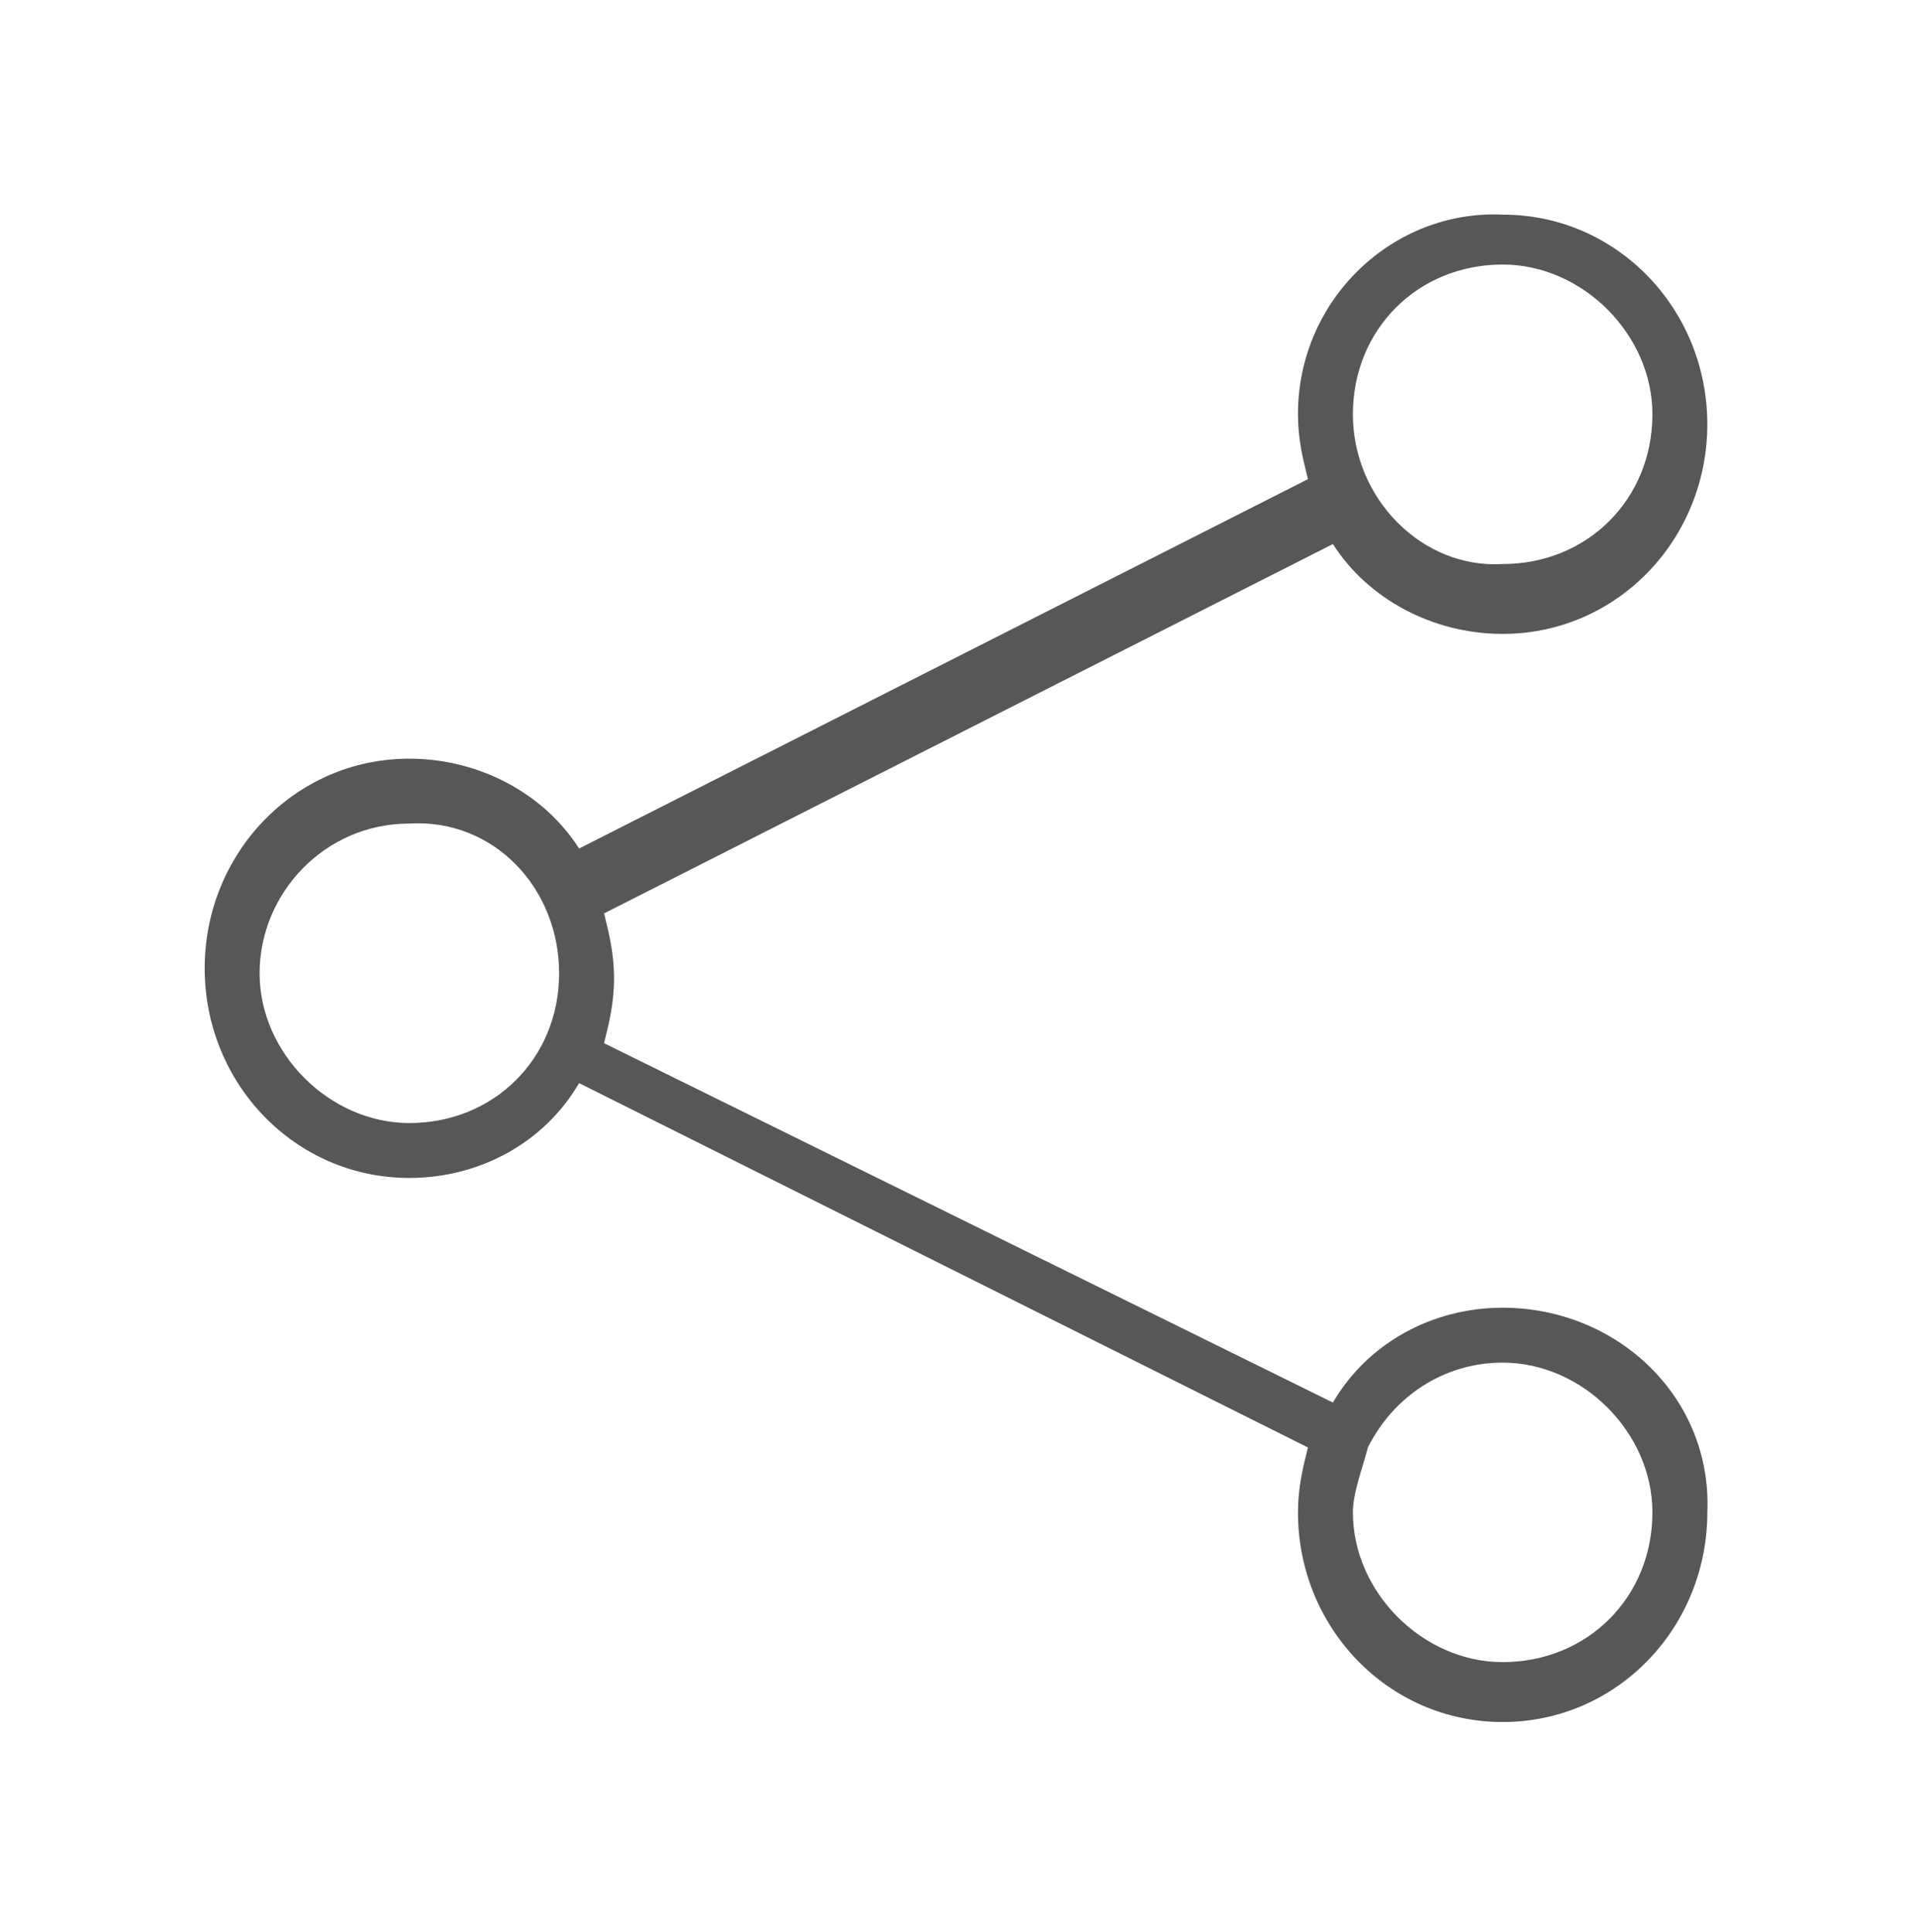 <?xml version="1.0" encoding="utf-8"?>
<!-- Generator: Adobe Illustrator 25.3.1, SVG Export Plug-In . SVG Version: 6.00 Build 0)  -->
<svg version="1.1" id="Ebene_1" xmlns="http://www.w3.org/2000/svg" xmlns:xlink="http://www.w3.org/1999/xlink" x="0px" y="0px"
	 viewBox="0 0 38.4 38.7" style="enable-background:new 0 0 38.4 38.7;" xml:space="preserve">
<style type="text/css">
	.st0{clip-path:url(#SVGID_2_);fill:#575756;}
</style>
<g>
	<defs>
		<rect id="SVGID_1_" x="4.1" y="4.2" width="30.1" height="30.4"/>
	</defs>
	<clipPath id="SVGID_2_">
		<use xlink:href="#SVGID_1_"  style="overflow:visible;"/>
	</clipPath>
	<path class="st0" d="M27.4,29C27.4,29,27.5,29,27.4,29C27.5,29,27.5,29,27.4,29c0.5-1,1.5-1.7,2.7-1.7c1.6,0,3,1.4,3,3
		c0,1.7-1.3,3-3,3c-1.6,0-3-1.4-3-3C27.1,29.9,27.3,29.4,27.4,29 M11.2,19.5c0,1.7-1.3,3-3,3c-1.6,0-3-1.4-3-3s1.3-3,3-3
		C9.9,16.4,11.2,17.8,11.2,19.5 M27.1,8.3c0-1.7,1.3-3,3-3c1.6,0,3,1.4,3,3c0,1.7-1.3,3-3,3C28.5,11.4,27.1,10,27.1,8.3 M30.1,26.2
		c-1.4,0-2.7,0.7-3.4,1.9l-14.6-7.2c0.1-0.4,0.2-0.8,0.2-1.3c0-0.5-0.1-0.9-0.2-1.3l14.6-7.4c0.7,1.1,2,1.8,3.4,1.8
		c2.3,0,4.1-1.9,4.1-4.2c0-2.3-1.8-4.2-4.1-4.2C27.9,4.2,26,6,26,8.3c0,0.5,0.1,0.9,0.2,1.3l-14.6,7.4c-0.7-1.1-2-1.8-3.4-1.8
		c-2.3,0-4.1,1.9-4.1,4.2c0,2.3,1.8,4.2,4.1,4.2c1.4,0,2.7-0.7,3.4-1.9L26.2,29c-0.1,0.4-0.2,0.8-0.2,1.3c0,2.3,1.8,4.2,4.1,4.2
		c2.3,0,4.1-1.9,4.1-4.2C34.3,28,32.4,26.2,30.1,26.2"/>
</g>
</svg>
